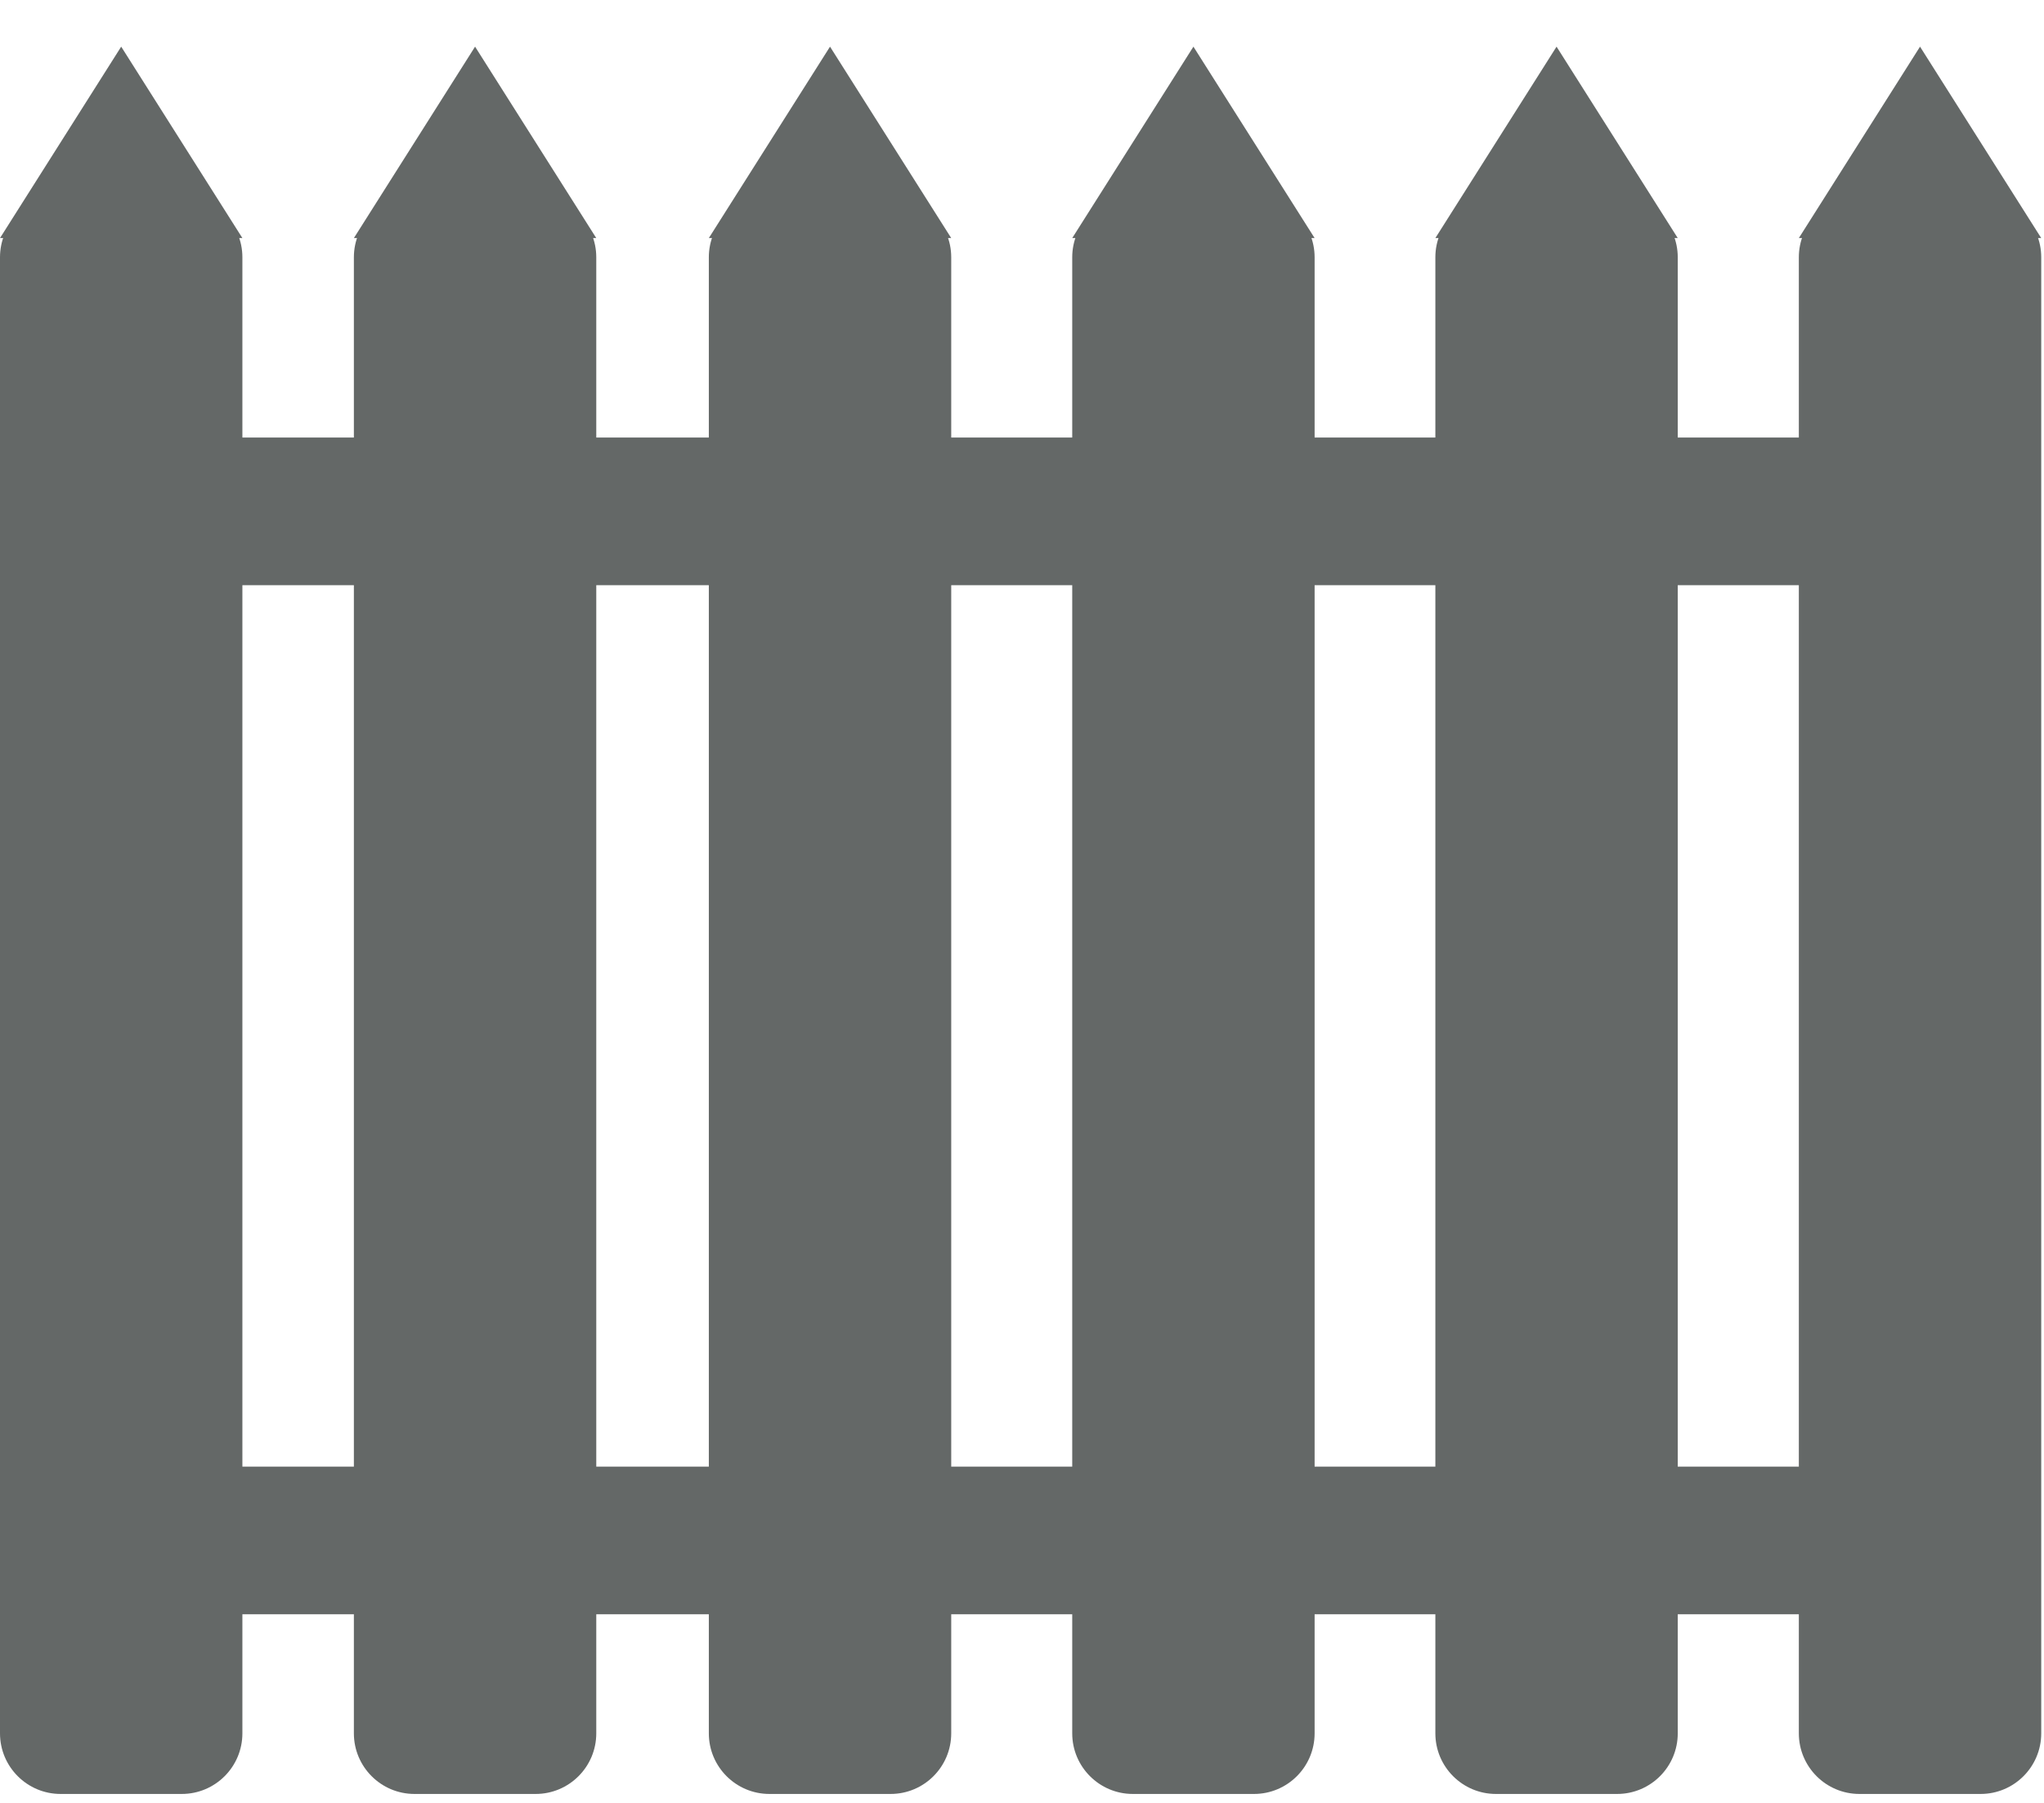 <?xml version="1.0" encoding="UTF-8" standalone="no"?>
<!DOCTYPE svg PUBLIC "-//W3C//DTD SVG 1.1//EN" "http://www.w3.org/Graphics/SVG/1.1/DTD/svg11.dtd">
<svg width="100%" height="100%" viewBox="0 0 220 194" version="1.1" xmlns="http://www.w3.org/2000/svg" xmlns:xlink="http://www.w3.org/1999/xlink" xml:space="preserve" xmlns:serif="http://www.serif.com/" style="fill-rule:evenodd;clip-rule:evenodd;stroke-linejoin:round;stroke-miterlimit:2;">
    <g transform="matrix(1,0,0,1,-46.618,-64.44)">
        <g>
            <path d="M72.707,92.133L72.707,250.983C72.707,254.583 69.784,257.506 66.184,257.506L53.14,257.506C49.54,257.506 46.618,254.583 46.618,250.983L46.618,92.133C46.618,88.534 49.54,85.611 53.14,85.611L66.184,85.611C69.784,85.611 72.707,88.534 72.707,92.133Z" style="fill:rgb(100,104,103);"/>
            <g transform="matrix(1,0,0,0.85,0,8.702)">
                <path d="M59.662,71.481L72.707,95.717L46.618,95.717L59.662,71.481Z" style="fill:rgb(100,104,103);"/>
            </g>
        </g>
        <g transform="matrix(1,0,0,1,38.089,0)">
            <path d="M72.707,92.133L72.707,250.983C72.707,254.583 69.784,257.506 66.184,257.506L53.14,257.506C49.54,257.506 46.618,254.583 46.618,250.983L46.618,92.133C46.618,88.534 49.54,85.611 53.14,85.611L66.184,85.611C69.784,85.611 72.707,88.534 72.707,92.133Z" style="fill:rgb(100,104,103);"/>
            <g transform="matrix(1,0,0,0.85,0,8.702)">
                <path d="M59.662,71.481L72.707,95.717L46.618,95.717L59.662,71.481Z" style="fill:rgb(100,104,103);"/>
            </g>
        </g>
        <g transform="matrix(1,0,0,1,76.293,0)">
            <path d="M72.707,92.133L72.707,250.983C72.707,254.583 69.784,257.506 66.184,257.506L53.14,257.506C49.54,257.506 46.618,254.583 46.618,250.983L46.618,92.133C46.618,88.534 49.54,85.611 53.14,85.611L66.184,85.611C69.784,85.611 72.707,88.534 72.707,92.133Z" style="fill:rgb(100,104,103);"/>
            <g transform="matrix(1,0,0,0.85,0,8.702)">
                <path d="M59.662,71.481L72.707,95.717L46.618,95.717L59.662,71.481Z" style="fill:rgb(100,104,103);"/>
            </g>
        </g>
        <g transform="matrix(1,0,0,1,115.406,0)">
            <path d="M72.707,92.133L72.707,250.983C72.707,254.583 69.784,257.506 66.184,257.506L53.14,257.506C49.54,257.506 46.618,254.583 46.618,250.983L46.618,92.133C46.618,88.534 49.54,85.611 53.14,85.611L66.184,85.611C69.784,85.611 72.707,88.534 72.707,92.133Z" style="fill:rgb(100,104,103);"/>
            <g transform="matrix(1,0,0,0.85,0,8.702)">
                <path d="M59.662,71.481L72.707,95.717L46.618,95.717L59.662,71.481Z" style="fill:rgb(100,104,103);"/>
            </g>
        </g>
        <g transform="matrix(1,0,0,1,154.491,0)">
            <path d="M72.707,92.133L72.707,250.983C72.707,254.583 69.784,257.506 66.184,257.506L53.14,257.506C49.54,257.506 46.618,254.583 46.618,250.983L46.618,92.133C46.618,88.534 49.54,85.611 53.14,85.611L66.184,85.611C69.784,85.611 72.707,88.534 72.707,92.133Z" style="fill:rgb(100,104,103);"/>
            <g transform="matrix(1,0,0,0.85,0,8.702)">
                <path d="M59.662,71.481L72.707,95.717L46.618,95.717L59.662,71.481Z" style="fill:rgb(100,104,103);"/>
            </g>
        </g>
        <g transform="matrix(1,0,0,1,193.613,0)">
            <path d="M72.707,92.133L72.707,250.983C72.707,254.583 69.784,257.506 66.184,257.506L53.14,257.506C49.54,257.506 46.618,254.583 46.618,250.983L46.618,92.133C46.618,88.534 49.54,85.611 53.14,85.611L66.184,85.611C69.784,85.611 72.707,88.534 72.707,92.133Z" style="fill:rgb(100,104,103);"/>
            <g transform="matrix(1,0,0,0.85,0,8.702)">
                <path d="M59.662,71.481L72.707,95.717L46.618,95.717L59.662,71.481Z" style="fill:rgb(100,104,103);"/>
            </g>
        </g>
        <rect x="51.046" y="222.279" width="208.997" height="15.89" style="fill:rgb(100,104,103);"/>
        <g transform="matrix(1,0,0,1,0,-110.751)">
            <rect x="51.046" y="222.279" width="208.997" height="15.89" style="fill:rgb(100,104,103);"/>
        </g>
    </g>
</svg>
